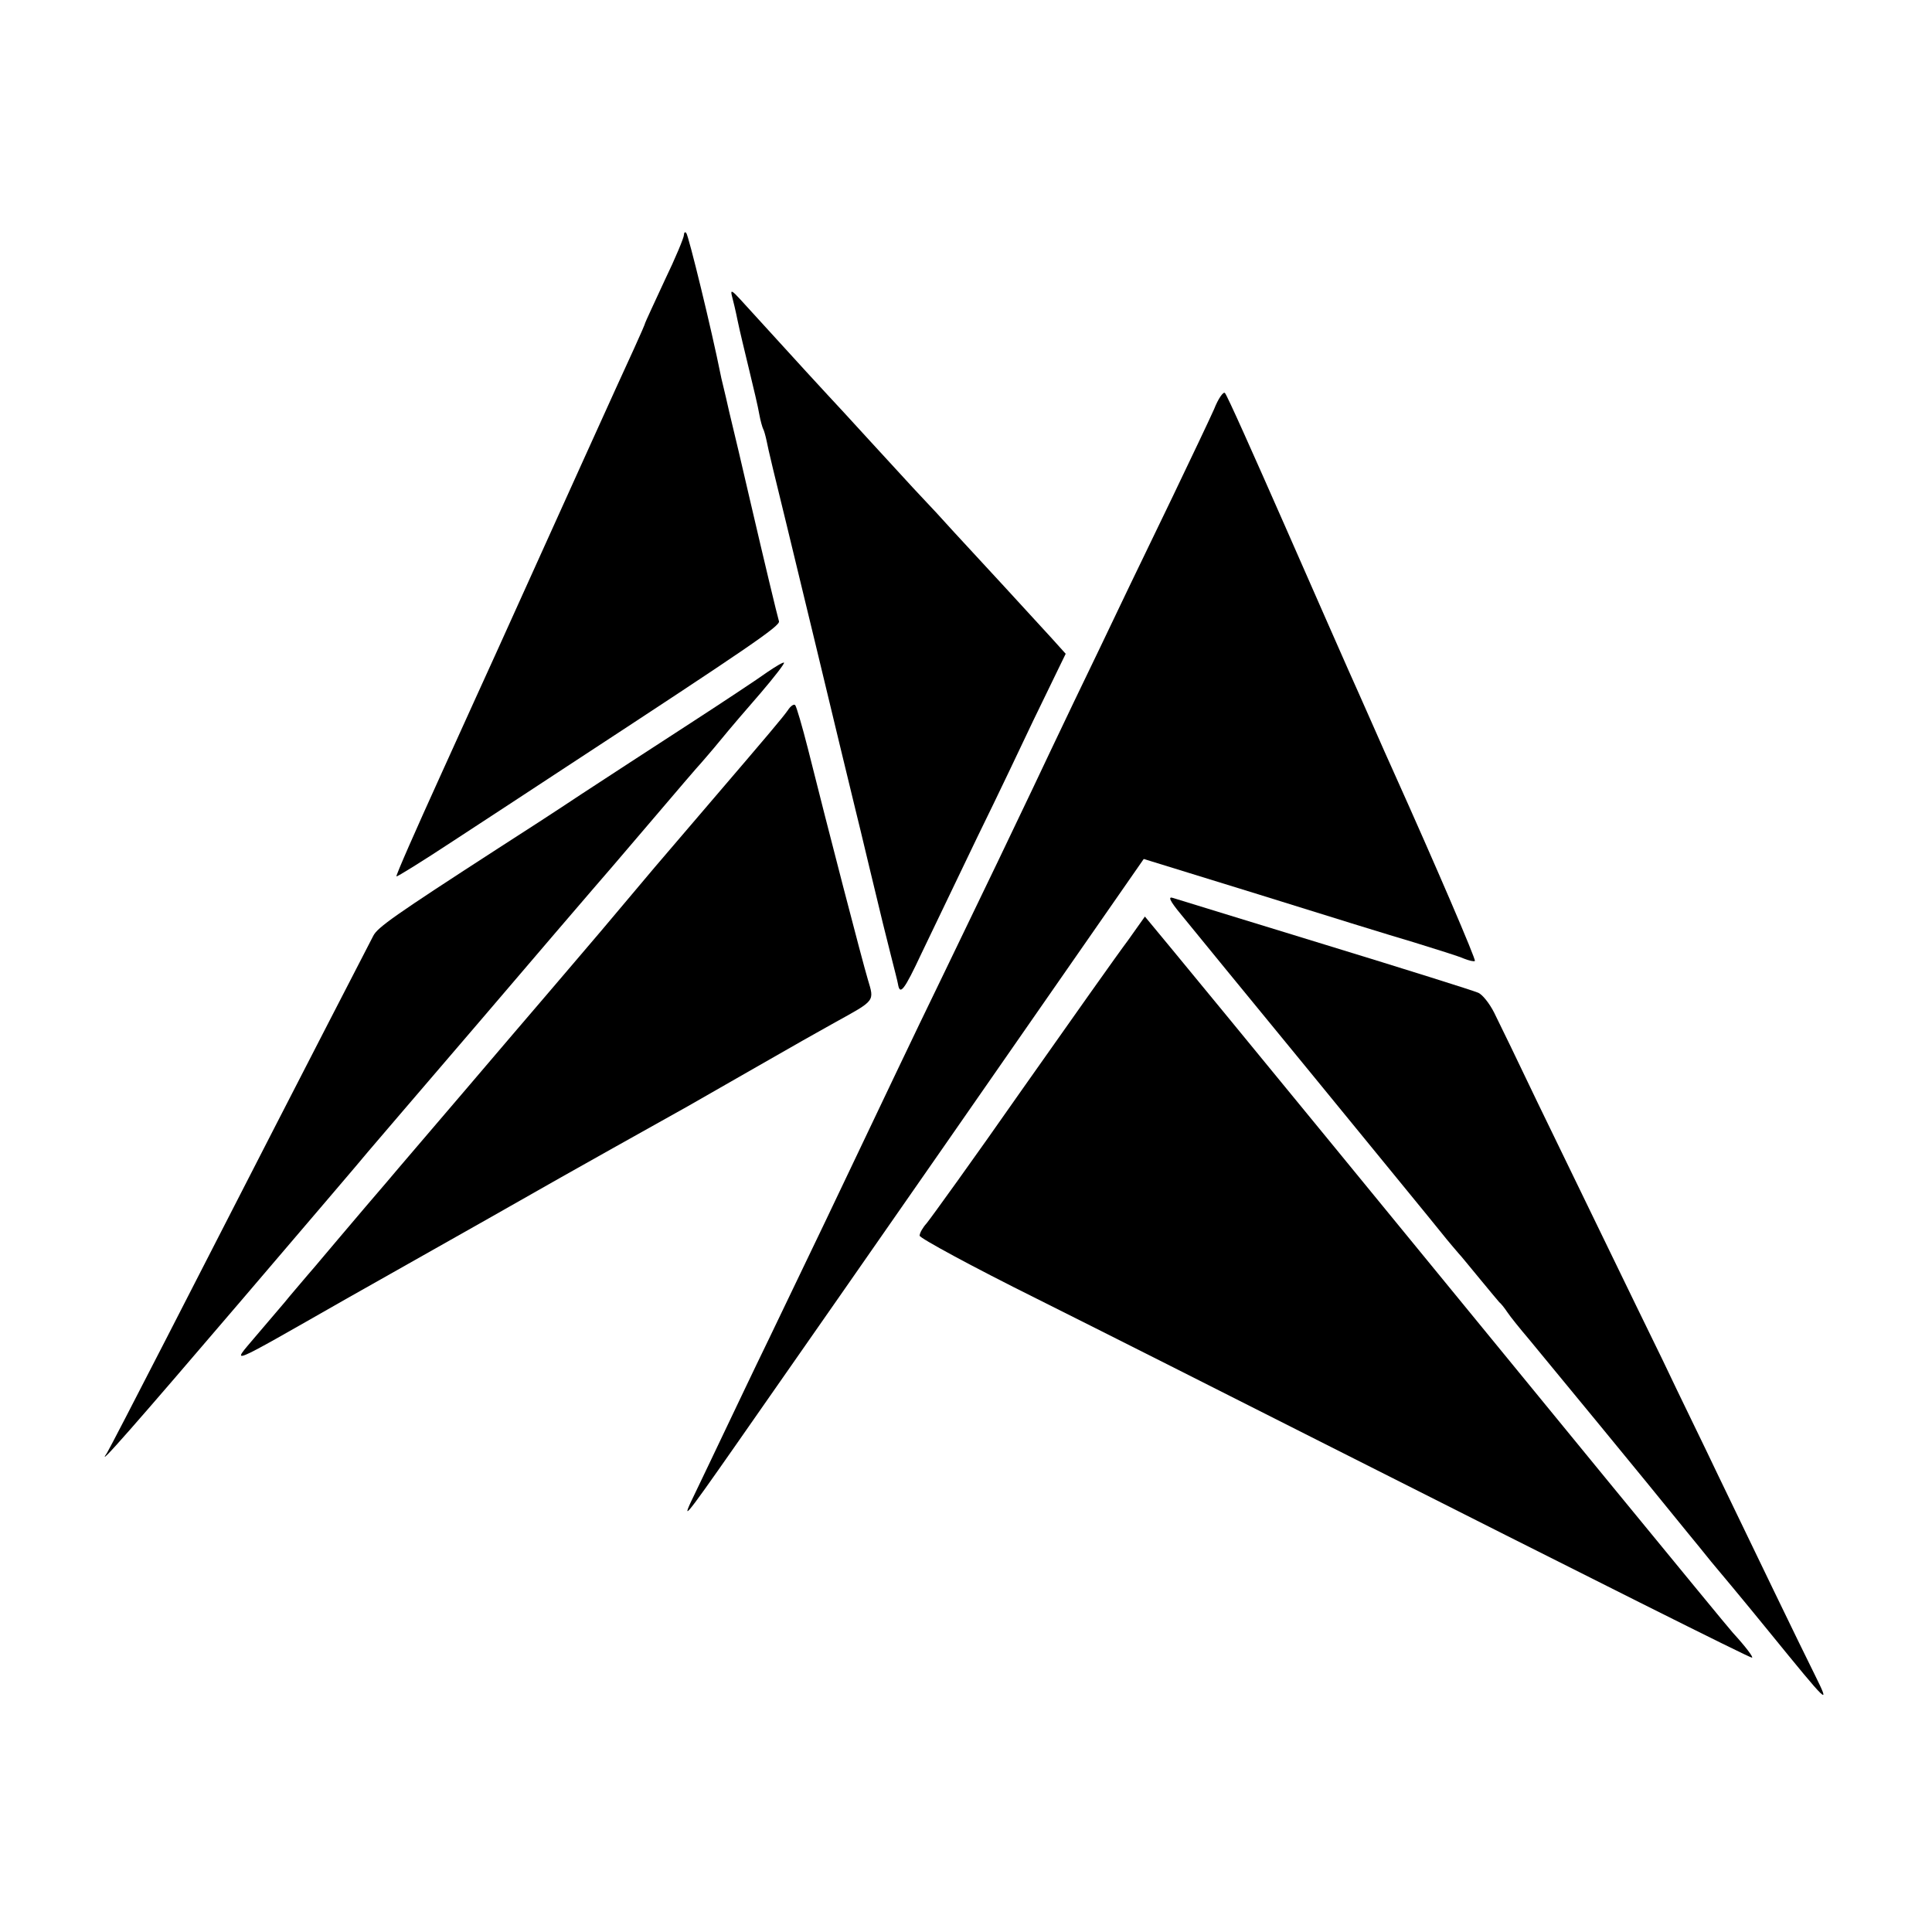 <?xml version="1.0" standalone="no"?>
<!DOCTYPE svg PUBLIC "-//W3C//DTD SVG 20010904//EN"
 "http://www.w3.org/TR/2001/REC-SVG-20010904/DTD/svg10.dtd">
<svg version="1.0" xmlns="http://www.w3.org/2000/svg"
 width="500pt" height="500pt" viewBox="0 0 500 500"
 preserveAspectRatio="xMidYMid meet">
<g transform="translate(0,500) scale(0.1,-0.1)"
fill="#000000" stroke="none">
<path d="M1770 4392 c0 -7 -22 -60 -50 -118 -27 -58 -50 -108 -50 -109 0 -2
-13 -32 -29 -67 -29 -62 -206 -454 -357 -788 -14 -30 -78 -172 -143 -315 -65
-143 -117 -261 -115 -263 1 -2 67 39 146 91 78 51 211 138 293 192 475 311
554 365 551 377 -5 17 -36 146 -76 318 -17 74 -41 176 -53 225 -11 50 -22 92
-22 95 -23 115 -83 361 -89 367 -3 4 -6 1 -6 -5z"/>
<path d="M1894 4235 c3 -11 10 -40 15 -65 5 -25 19 -82 30 -128 11 -45 23 -96
26 -114 3 -17 8 -34 10 -38 2 -3 6 -17 9 -31 2 -13 25 -109 51 -214 25 -104
59 -244 75 -310 16 -66 45 -187 65 -270 20 -82 38 -157 40 -165 2 -8 18 -73
35 -145 17 -71 33 -137 35 -145 2 -8 11 -44 20 -80 9 -36 18 -70 19 -77 5 -30
16 -16 61 80 27 56 92 192 145 302 54 110 118 245 144 300 27 55 56 116 66
136 l18 37 -36 40 c-20 22 -75 82 -122 133 -47 51 -106 115 -132 143 -25 28
-63 69 -85 92 -21 22 -78 85 -128 139 -49 54 -101 110 -115 125 -54 58 -198
217 -224 245 -21 23 -26 26 -22 10z"/>
<path d="M3142 3941 c-12 -27 -61 -130 -108 -228 -47 -98 -108 -223 -134 -278
-26 -55 -80 -167 -120 -250 -39 -82 -88 -184 -107 -225 -36 -76 -127 -266
-233 -485 -77 -158 -172 -359 -225 -470 -44 -93 -100 -210 -225 -470 -40 -82
-91 -190 -115 -240 -23 -49 -57 -119 -74 -155 -41 -84 -34 -76 101 117 268
384 337 483 403 578 39 56 202 290 363 522 l292 420 298 -92 c163 -51 344
-107 402 -124 58 -18 116 -36 129 -42 13 -5 25 -8 28 -6 3 4 -100 244 -211
491 -8 17 -33 74 -56 126 -23 52 -50 113 -60 135 -10 22 -84 191 -165 375 -81
184 -150 339 -155 343 -4 4 -17 -14 -28 -42z"/>
<path d="M1985 3260 c-22 -16 -114 -77 -205 -136 -91 -59 -214 -139 -275 -179
-60 -40 -157 -103 -215 -140 -269 -174 -313 -205 -324 -227 -139 -269 -363
-705 -536 -1043 -79 -154 -148 -287 -153 -295 -34 -49 77 78 348 395 169 198
317 371 328 385 12 14 141 165 287 335 146 171 277 324 291 340 15 17 82 95
150 175 68 80 128 150 134 156 5 6 28 32 50 59 22 27 69 82 104 122 35 41 62
76 60 78 -2 2 -22 -10 -44 -25z"/>
<path d="M2039 3162 c-15 -21 -48 -60 -203 -241 -55 -64 -118 -138 -142 -166
-23 -27 -86 -102 -139 -165 -54 -63 -119 -140 -145 -170 -26 -30 -118 -138
-205 -240 -87 -102 -179 -209 -204 -239 -50 -58 -53 -62 -121 -142 -25 -29
-62 -74 -84 -99 -21 -25 -48 -56 -59 -70 -12 -14 -45 -53 -75 -88 -64 -76 -83
-84 233 96 121 68 288 163 370 209 83 47 166 94 185 105 30 17 224 126 330
185 19 11 100 57 180 103 80 46 170 97 201 114 105 58 102 54 85 111 -15 50
-104 393 -155 597 -15 59 -30 110 -33 113 -3 4 -12 -2 -19 -13z"/>
<path d="M3056 2634 c21 -26 174 -213 339 -414 165 -202 316 -386 335 -410 19
-24 40 -48 45 -54 6 -6 30 -36 55 -66 25 -30 47 -57 50 -60 4 -3 13 -14 21
-26 8 -12 33 -43 56 -70 34 -41 301 -365 410 -500 18 -22 46 -56 61 -75 16
-19 83 -99 148 -179 158 -194 162 -198 121 -115 -39 78 -157 323 -252 520 -34
72 -99 204 -142 295 -89 182 -183 377 -323 665 -50 105 -101 210 -113 234 -12
24 -31 48 -42 52 -11 5 -189 61 -395 124 -206 63 -384 118 -394 121 -14 5 -9
-7 20 -42z"/>
<path d="M2919 2566 c-25 -33 -148 -207 -274 -386 -125 -179 -237 -334 -247
-346 -10 -11 -18 -25 -18 -32 0 -6 136 -80 303 -163 166 -83 505 -254 752
-379 693 -350 1092 -550 1099 -550 5 0 -16 28 -49 64 -6 6 -152 184 -326 396
-500 611 -1046 1277 -1124 1371 l-72 87 -44 -62z"/>
</g>
</svg>
